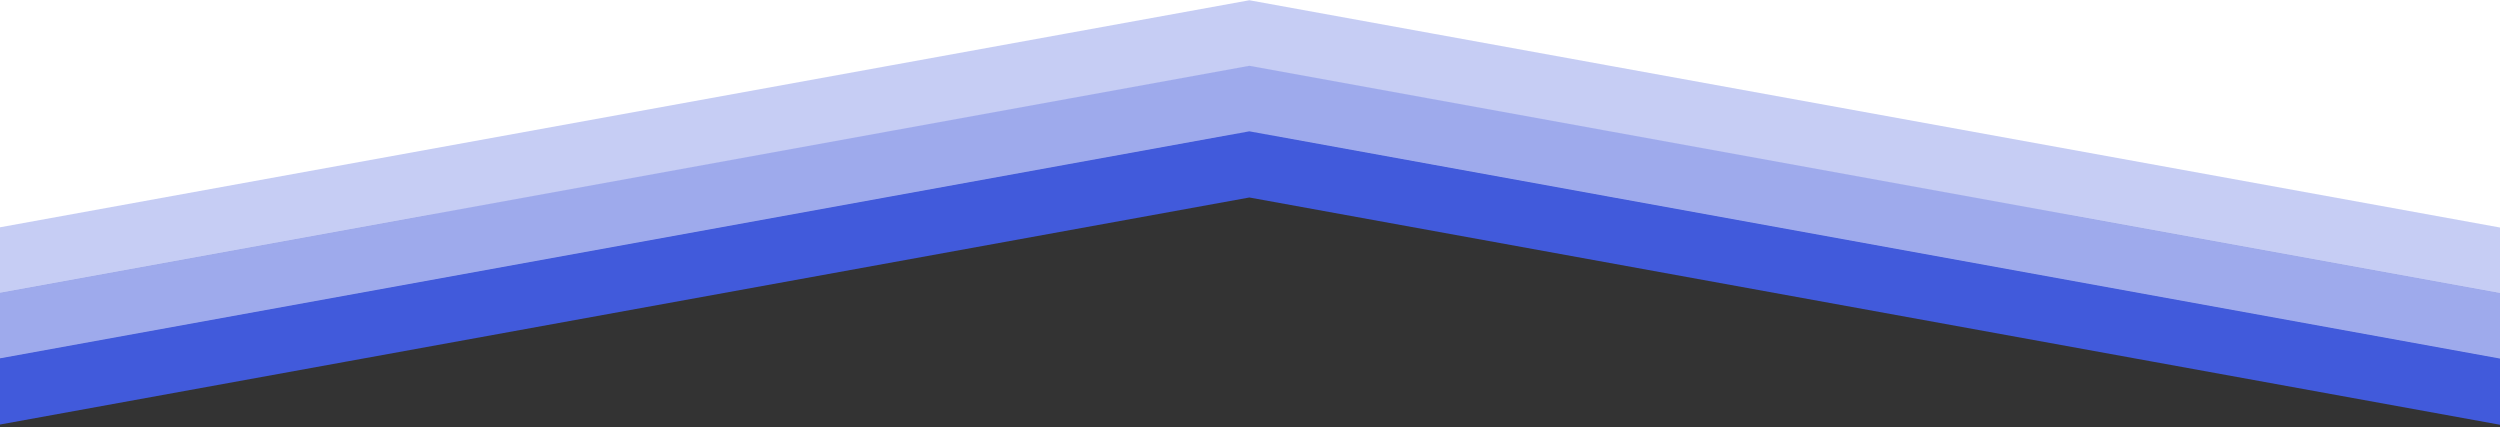 <svg width="1920" height="328" viewBox="0 0 1920 328" fill="none" xmlns="http://www.w3.org/2000/svg">
<rect x="0" y="0" width="1920" height="328" fill="#333333" stroke="none"/>
<g clip-path="url(#clip0_253_79)">
<path d="M1920 198L957.5 102.5L-1 198L-1 -19L1920 -19L1920 198Z" fill="white"/>
<path d="M1926 201.236L959.5 25.601L-7 201.236" stroke="#C6CDF4" stroke-width="50"/>
<path d="M1926 251.568L959.5 75.933L-7 251.568" stroke="#9EAAEC" stroke-width="50"/>
<path d="M1926 301.9L959.5 126.265L-7 301.9" stroke="#415ADB" stroke-width="50"/>
</g>
<defs>
<clipPath id="clip0_253_79">
<rect width="1920" height="328" fill="white" transform="translate(1920 328) rotate(-180)"/>
</clipPath>
</defs>
</svg>
